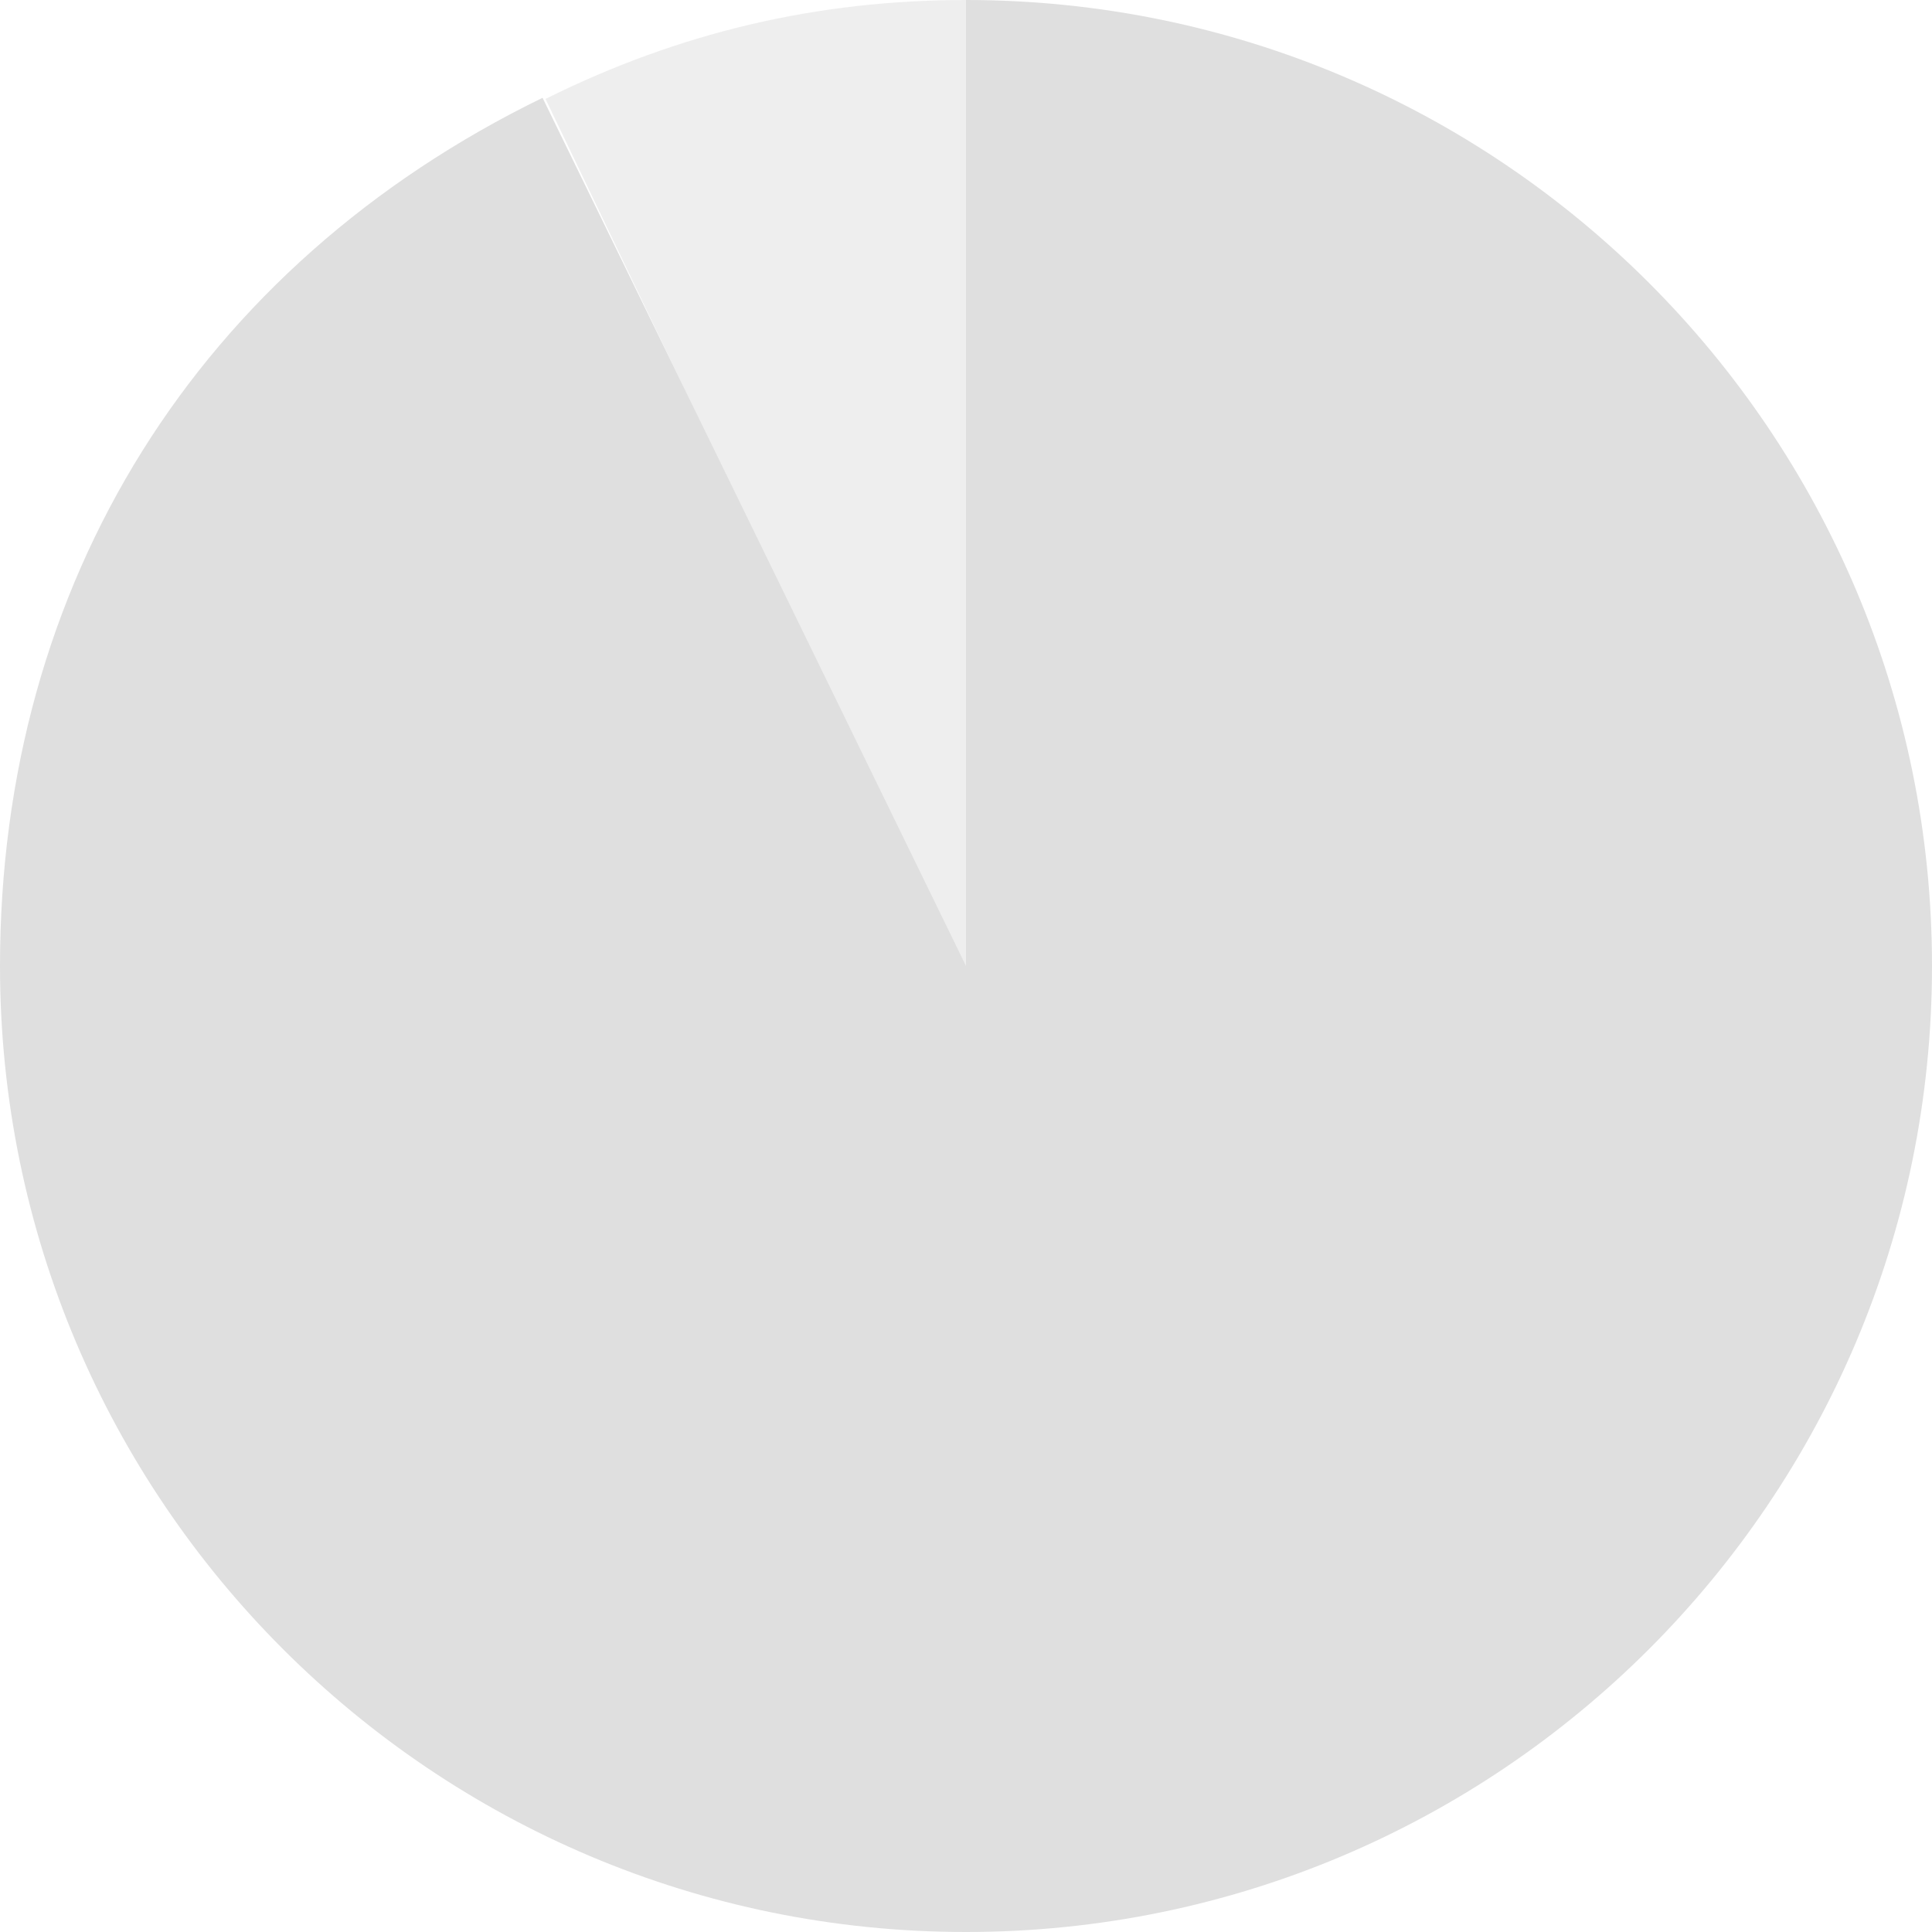 <svg width="170" height="170" viewBox="0 0 170 170" fill="none" xmlns="http://www.w3.org/2000/svg">
<path opacity="0.5" d="M85 85.996L48 8.703C59.772 2.852 71.903 0 85 0V86V85.996Z" fill="#DFDFDF"/>
<path d="M85 85V0C131.943 0 170 38.057 170 85C170 131.943 131.943 170 85 170C38.057 170 0 131.943 0 85C0 51.294 17.444 23.379 47.74 8.605L85 85Z" fill="#DFDFDF"/>
</svg>
